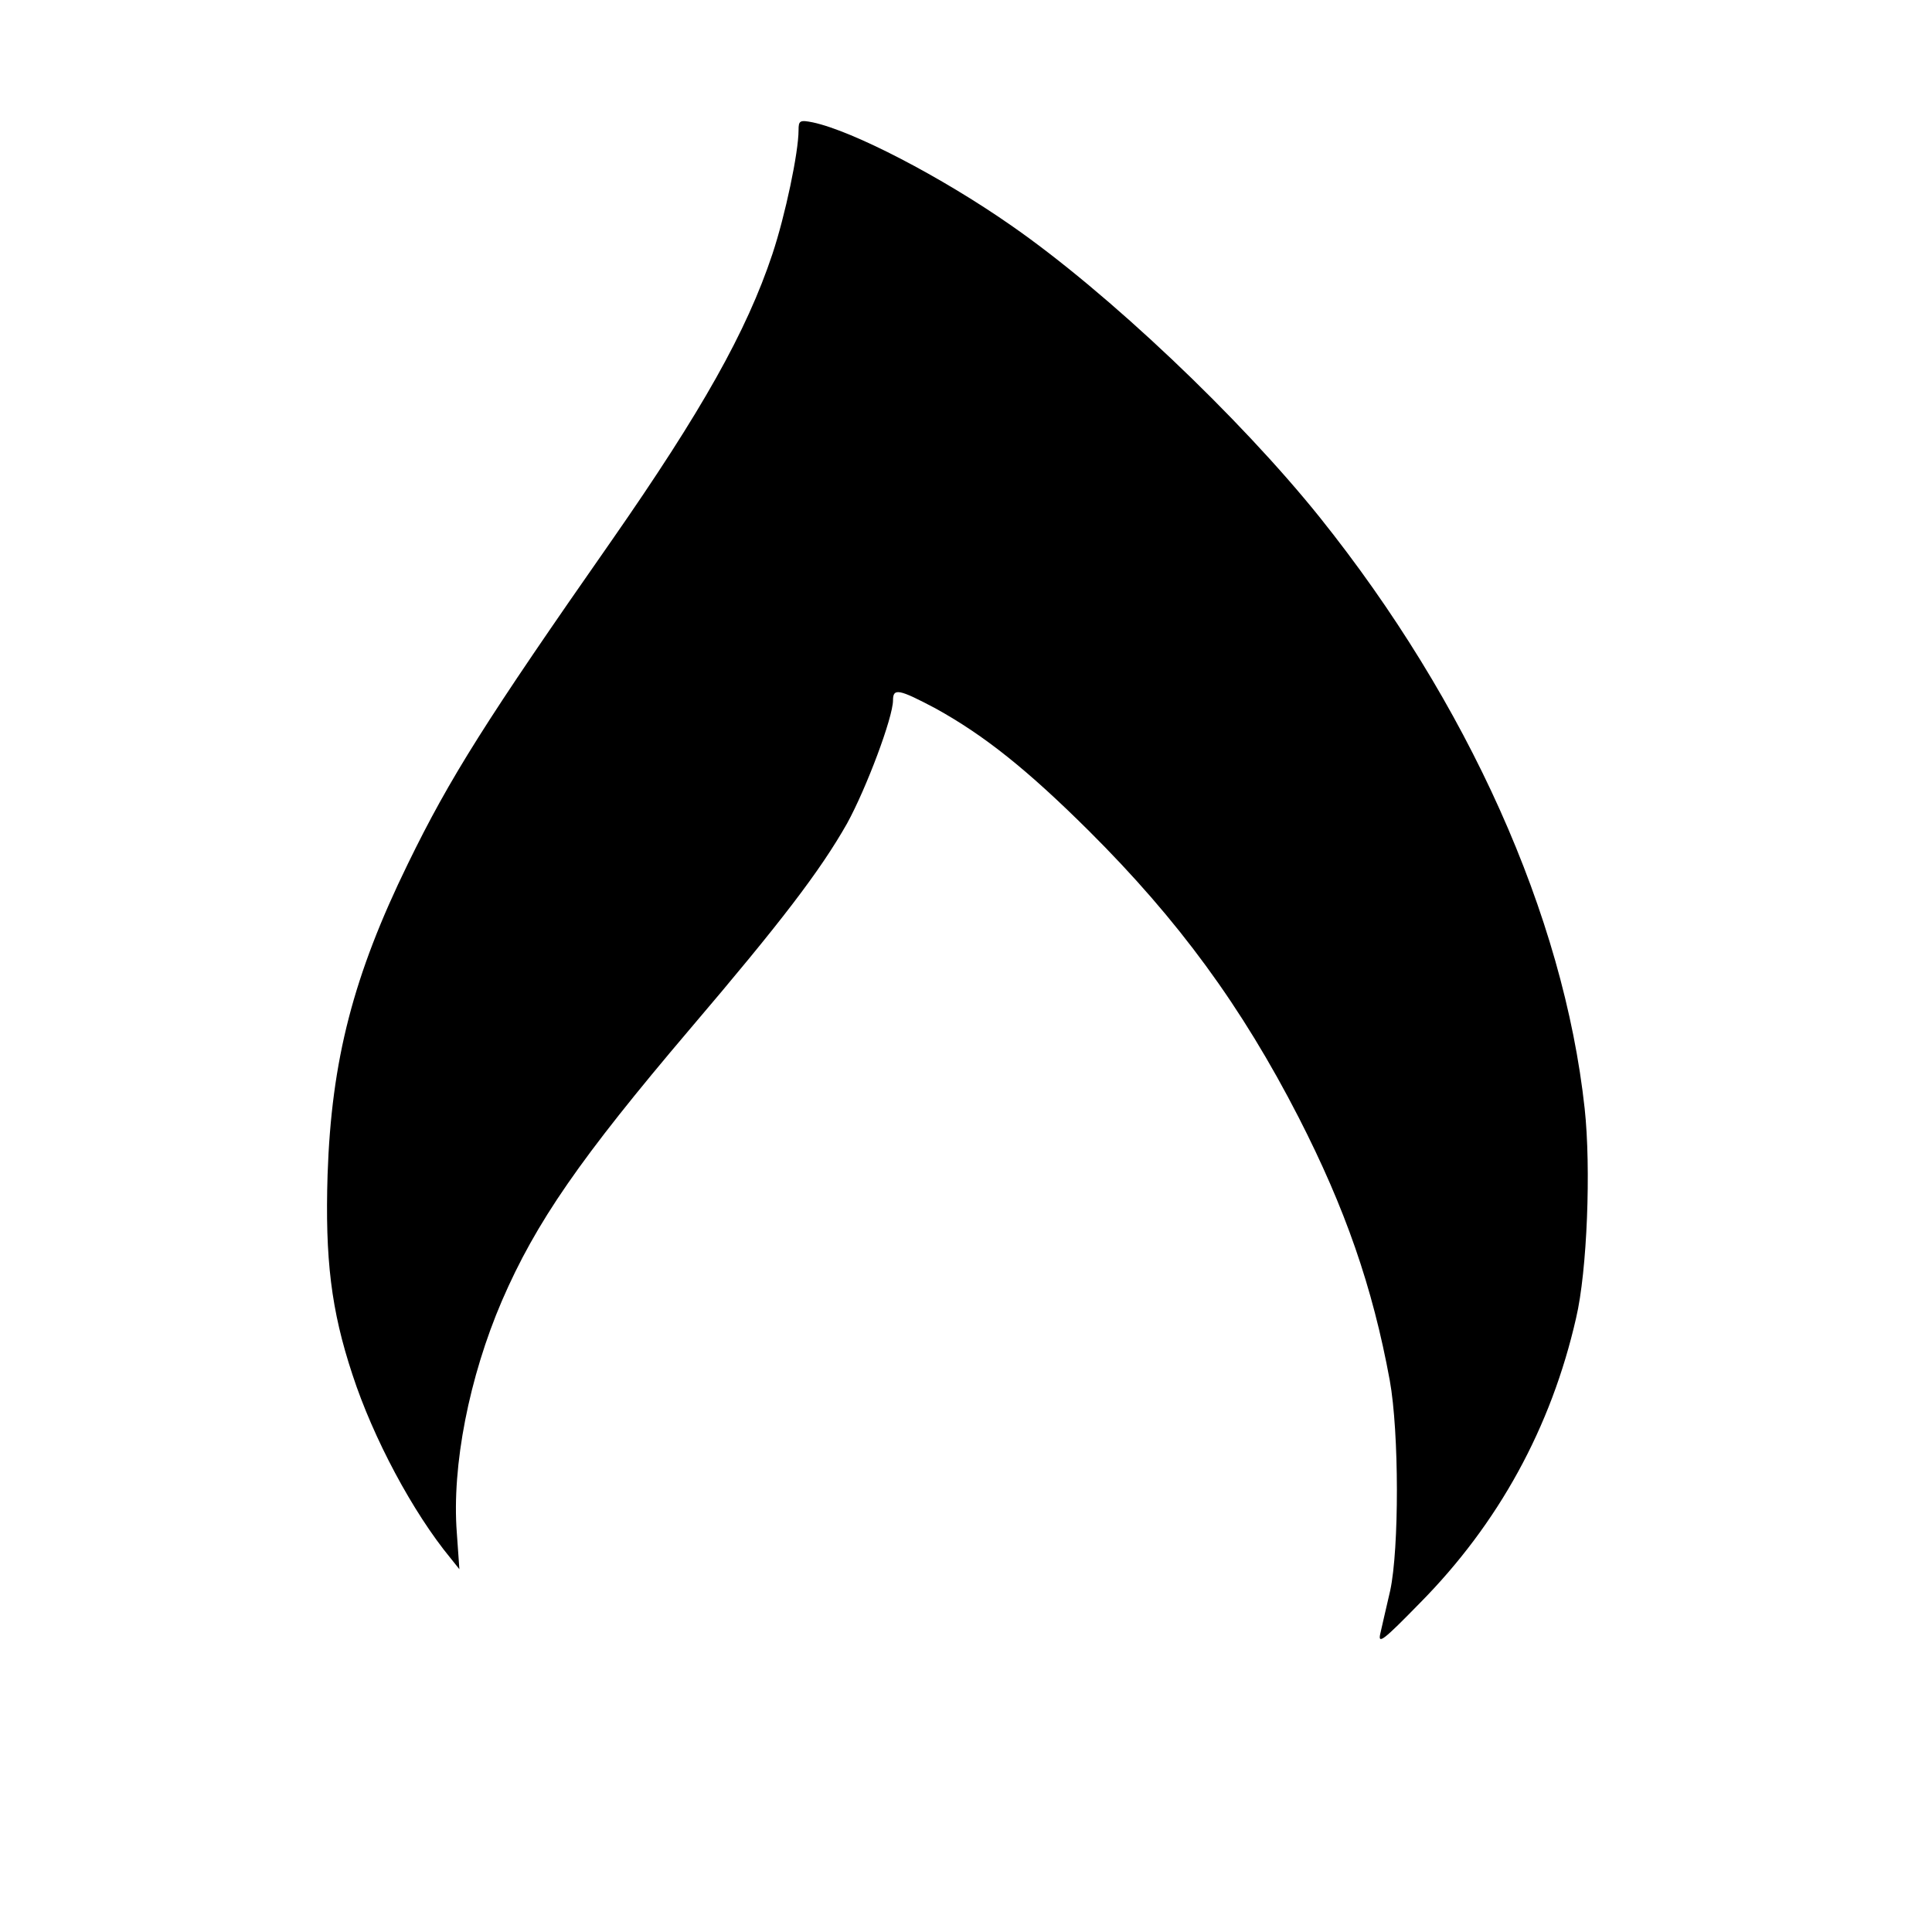 <?xml version="1.0" standalone="no"?>
<!DOCTYPE svg PUBLIC "-//W3C//DTD SVG 20010904//EN"
 "http://www.w3.org/TR/2001/REC-SVG-20010904/DTD/svg10.dtd">
<svg version="1.0" xmlns="http://www.w3.org/2000/svg"
 width="450pt" height="450pt" viewBox="0 0 450 450"
 preserveAspectRatio="xMidYMid meet">
<g transform="translate(0,450) scale(0.1,-0.1)"
fill="#000000" stroke="none">
<path d="M1860 4197 c0 -52 -31 -199 -61 -289 -60 -180 -164 -365 -375 -668
-292 -418 -376 -551 -474 -752 -127 -260 -178 -457 -187 -724 -6 -196 8 -315
58 -466 48 -147 140 -320 229 -428 l20 -25 -6 85 c-12 156 29 363 105 540 79
183 183 333 437 632 213 250 304 369 367 480 45 82 107 247 107 287 0 29 14
26 99 -19 114 -63 214 -143 357 -285 209 -208 356 -409 489 -668 108 -211 172
-394 212 -612 22 -121 22 -393 1 -490 -9 -38 -19 -83 -23 -100 -6 -26 7 -16
92 71 183 185 306 409 364 664 26 110 35 350 20 488 -49 450 -272 946 -617
1377 -187 233 -494 524 -719 680 -162 113 -368 220 -462 240 -30 6 -33 4 -33
-18z"/>
</g>
</svg>
